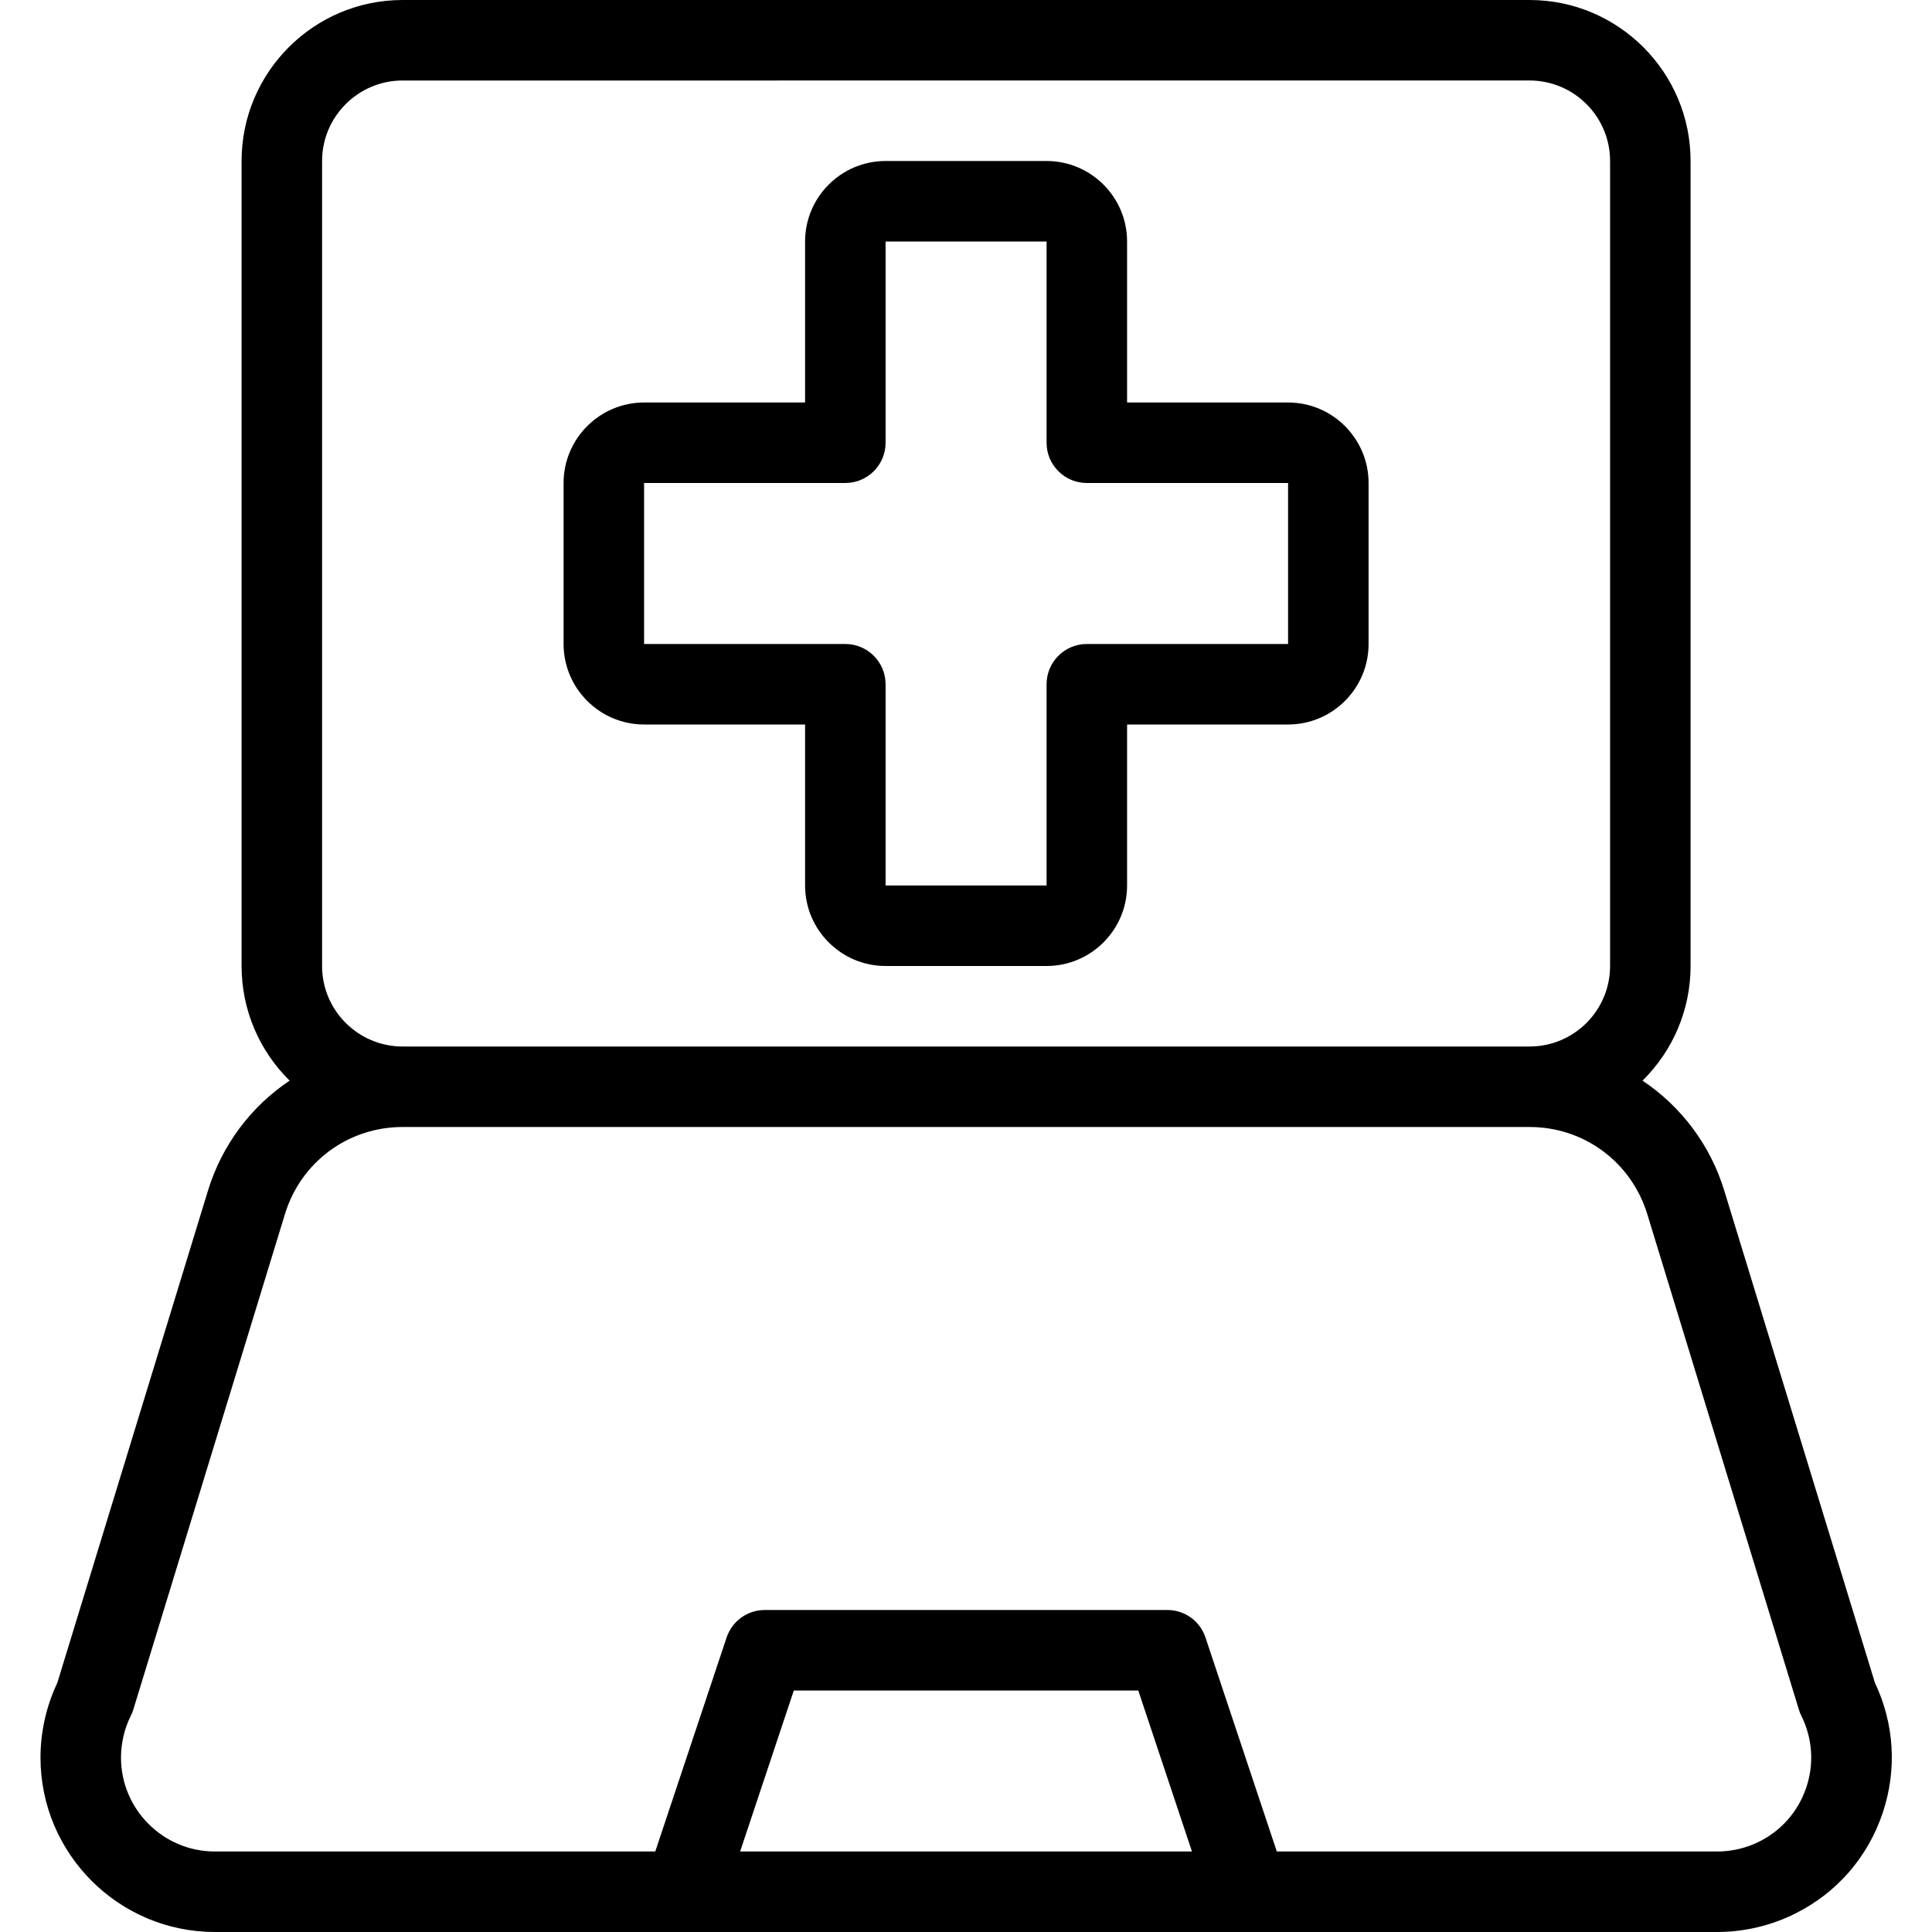 <?xml version="1.0" encoding="utf-8"?>
<!-- Generator: Adobe Illustrator 22.1.0, SVG Export Plug-In . SVG Version: 6.00 Build 0)  -->
<svg version="1.1" id="Light" xmlns="http://www.w3.org/2000/svg" xmlns:xlink="http://www.w3.org/1999/xlink" x="0px" y="0px"
	 viewBox="0 0 24 24" style="enable-background:new 0 0 24 24;" xml:space="preserve">
<g>
	<title>medical-app-laptop</title>
	<path d="M2.67,24c-1.195,0-2.167-0.972-2.167-2.167c0-0.319,0.072-0.639,0.209-0.928l1.872-6.116
		c0.172-0.562,0.533-1.044,1.014-1.365C3.219,13.051,3.001,12.542,3.001,12V2c0-1.103,0.897-2,2-2h14c1.103,0,2,0.897,2,2v10
		c0,0.542-0.218,1.051-0.597,1.424c0.481,0.321,0.843,0.802,1.015,1.365l1.872,6.115c0.241,0.508,0.276,1.081,0.097,1.615
		c-0.183,0.549-0.569,0.994-1.087,1.252C22.001,23.921,21.666,24,21.332,24H2.67z M21.332,23c0.18,0,0.36-0.042,0.522-0.123
		c0.279-0.139,0.486-0.379,0.585-0.674c0.099-0.295,0.076-0.612-0.063-0.891c-0.013-0.027-0.024-0.053-0.031-0.079l-1.882-6.151
		C20.264,14.435,19.677,14,19.001,14h-14c-0.676,0-1.263,0.435-1.461,1.081l-1.883,6.153c-0.008,0.026-0.018,0.052-0.031,0.077
		c-0.08,0.161-0.123,0.342-0.123,0.522C1.503,22.476,2.026,23,2.67,23h5.47l0.886-2.658C9.095,20.137,9.285,20,9.501,20h5
		c0.216,0,0.406,0.137,0.474,0.342L15.861,23H21.332z M14.807,23l-0.667-2H9.861l-0.667,2H14.807z M5.001,1c-0.551,0-1,0.449-1,1v10
		c0,0.552,0.449,1,1,1h14c0.552,0,1-0.448,1-1V2c0-0.551-0.448-1-1-1H5.001z"/>
	<path d="M11.001,12c-0.551,0-1-0.449-1-1V9h-2c-0.551,0-1-0.449-1-1V6c0-0.551,0.449-1,1-1h2V3c0-0.551,0.449-1,1-1h2
		c0.552,0,1,0.449,1,1v2h2c0.552,0,1,0.449,1,1v2c0,0.551-0.448,1-1,1h-2v2c0,0.551-0.448,1-1,1H11.001z M8.001,8h2.5
		c0.276,0,0.5,0.224,0.5,0.5V11h2V8.5c0-0.276,0.224-0.5,0.5-0.5h2.5V6h-2.5c-0.276,0-0.5-0.224-0.5-0.5V3h-2v2.5
		c0,0.276-0.224,0.5-0.5,0.5h-2.5L8.001,8z"/>
</g>
</svg>
